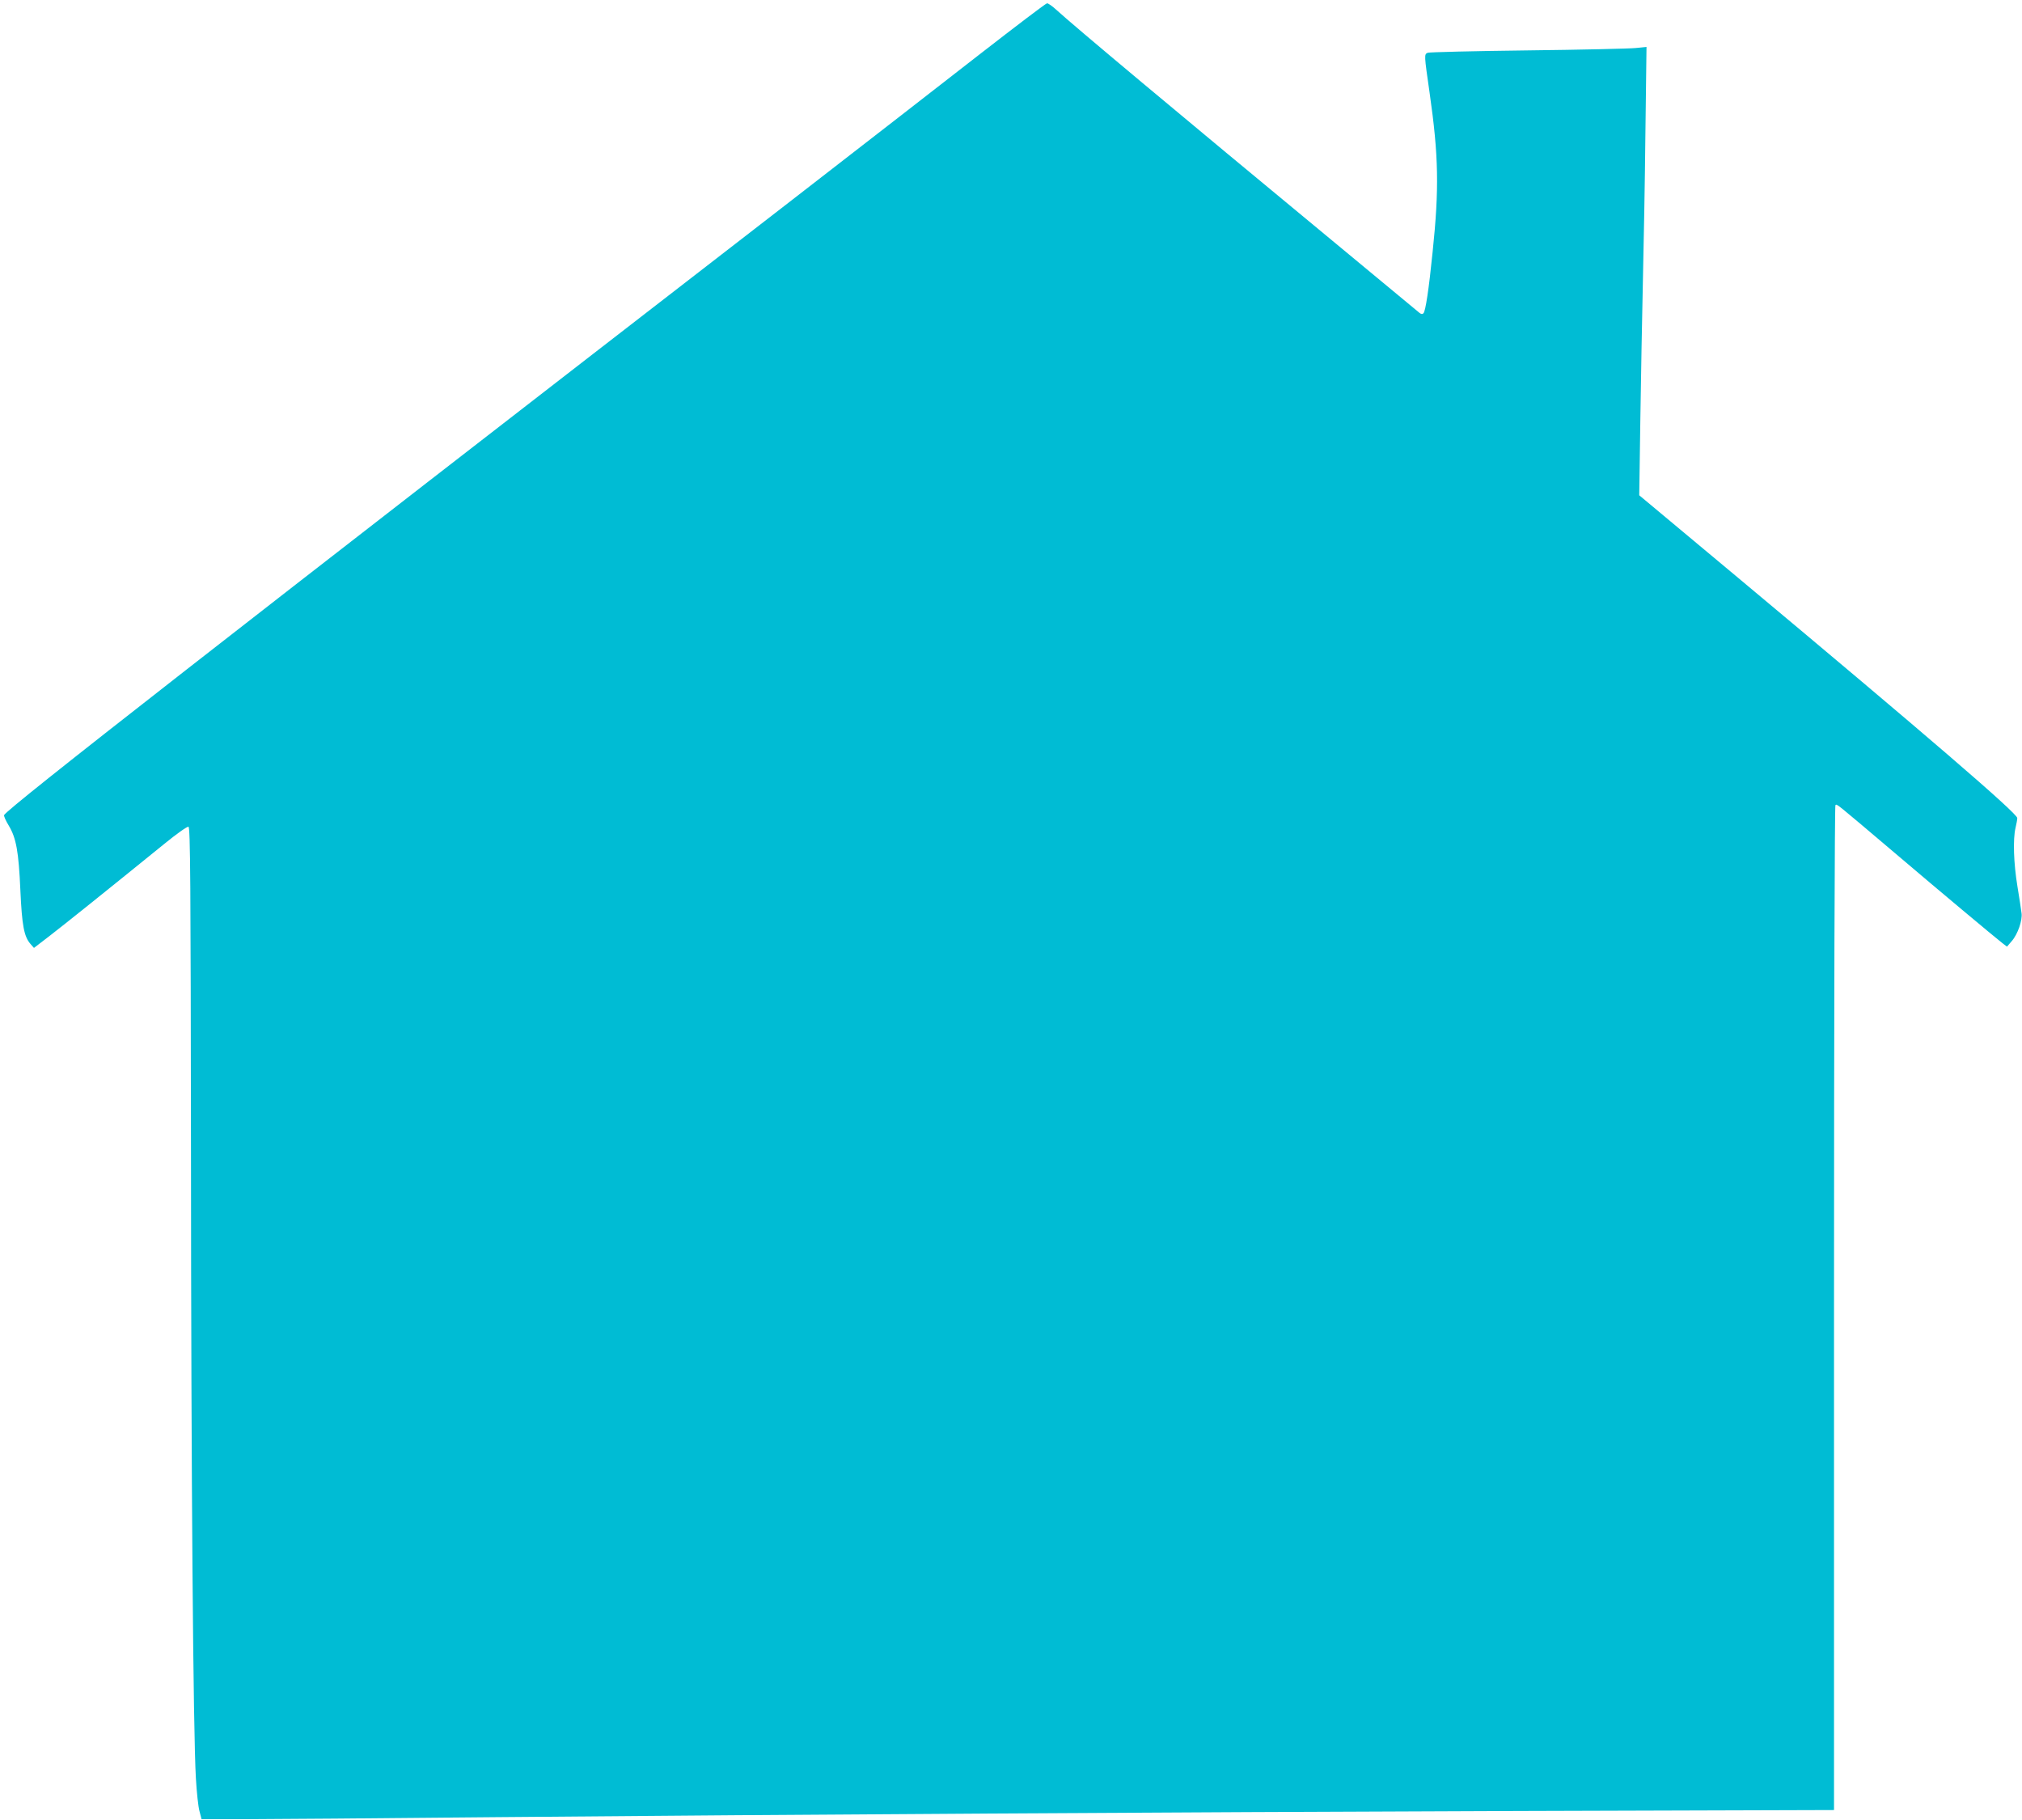 <?xml version="1.0" standalone="no"?>
<!DOCTYPE svg PUBLIC "-//W3C//DTD SVG 20010904//EN"
 "http://www.w3.org/TR/2001/REC-SVG-20010904/DTD/svg10.dtd">
<svg version="1.0" xmlns="http://www.w3.org/2000/svg"
 width="1280pt" height="1152pt" viewBox="0 0 1280 1152"
 preserveAspectRatio="xMidYMid meet">
<g transform="translate(0,1152) scale(0.1,-0.1)"
fill="#00bcd4" stroke="none">
<path d="M6209 11182 c-223 -174 -772 -600 -1220 -947 -3572 -2762 -4932
-3824 -4963 -3874 -3 -5 10 -35 29 -66 48 -80 63 -165 74 -410 10 -223 23
-293 64 -340 l22 -25 99 76 c91 70 378 300 728 584 77 63 144 110 151 107 12
-4 14 -347 16 -2064 1 -2070 14 -3661 31 -3958 5 -88 15 -182 23 -210 l13 -50
265 0 c145 0 867 6 1604 13 1918 17 4178 31 6473 39 l1992 6 0 3178 c0 1912 4
3180 9 3183 11 7 -8 22 371 -299 308 -262 634 -534 685 -574 l30 -23 30 35
c38 43 69 133 62 178 -2 19 -14 95 -26 169 -24 146 -29 298 -12 370 6 25 11
52 11 62 0 30 -574 524 -1764 1518 l-629 525 7 480 c4 264 11 656 16 870 5
215 13 637 16 939 l7 549 -69 -7 c-38 -4 -346 -11 -684 -15 -338 -4 -623 -11
-632 -15 -23 -10 -23 -11 12 -254 57 -398 61 -605 19 -1007 -24 -238 -45 -375
-58 -388 -7 -7 -16 -6 -28 5 -10 8 -256 212 -548 454 -982 812 -1645 1367
-1747 1461 -26 24 -53 43 -60 42 -7 0 -195 -143 -419 -317z"/>
</g>
</svg>
